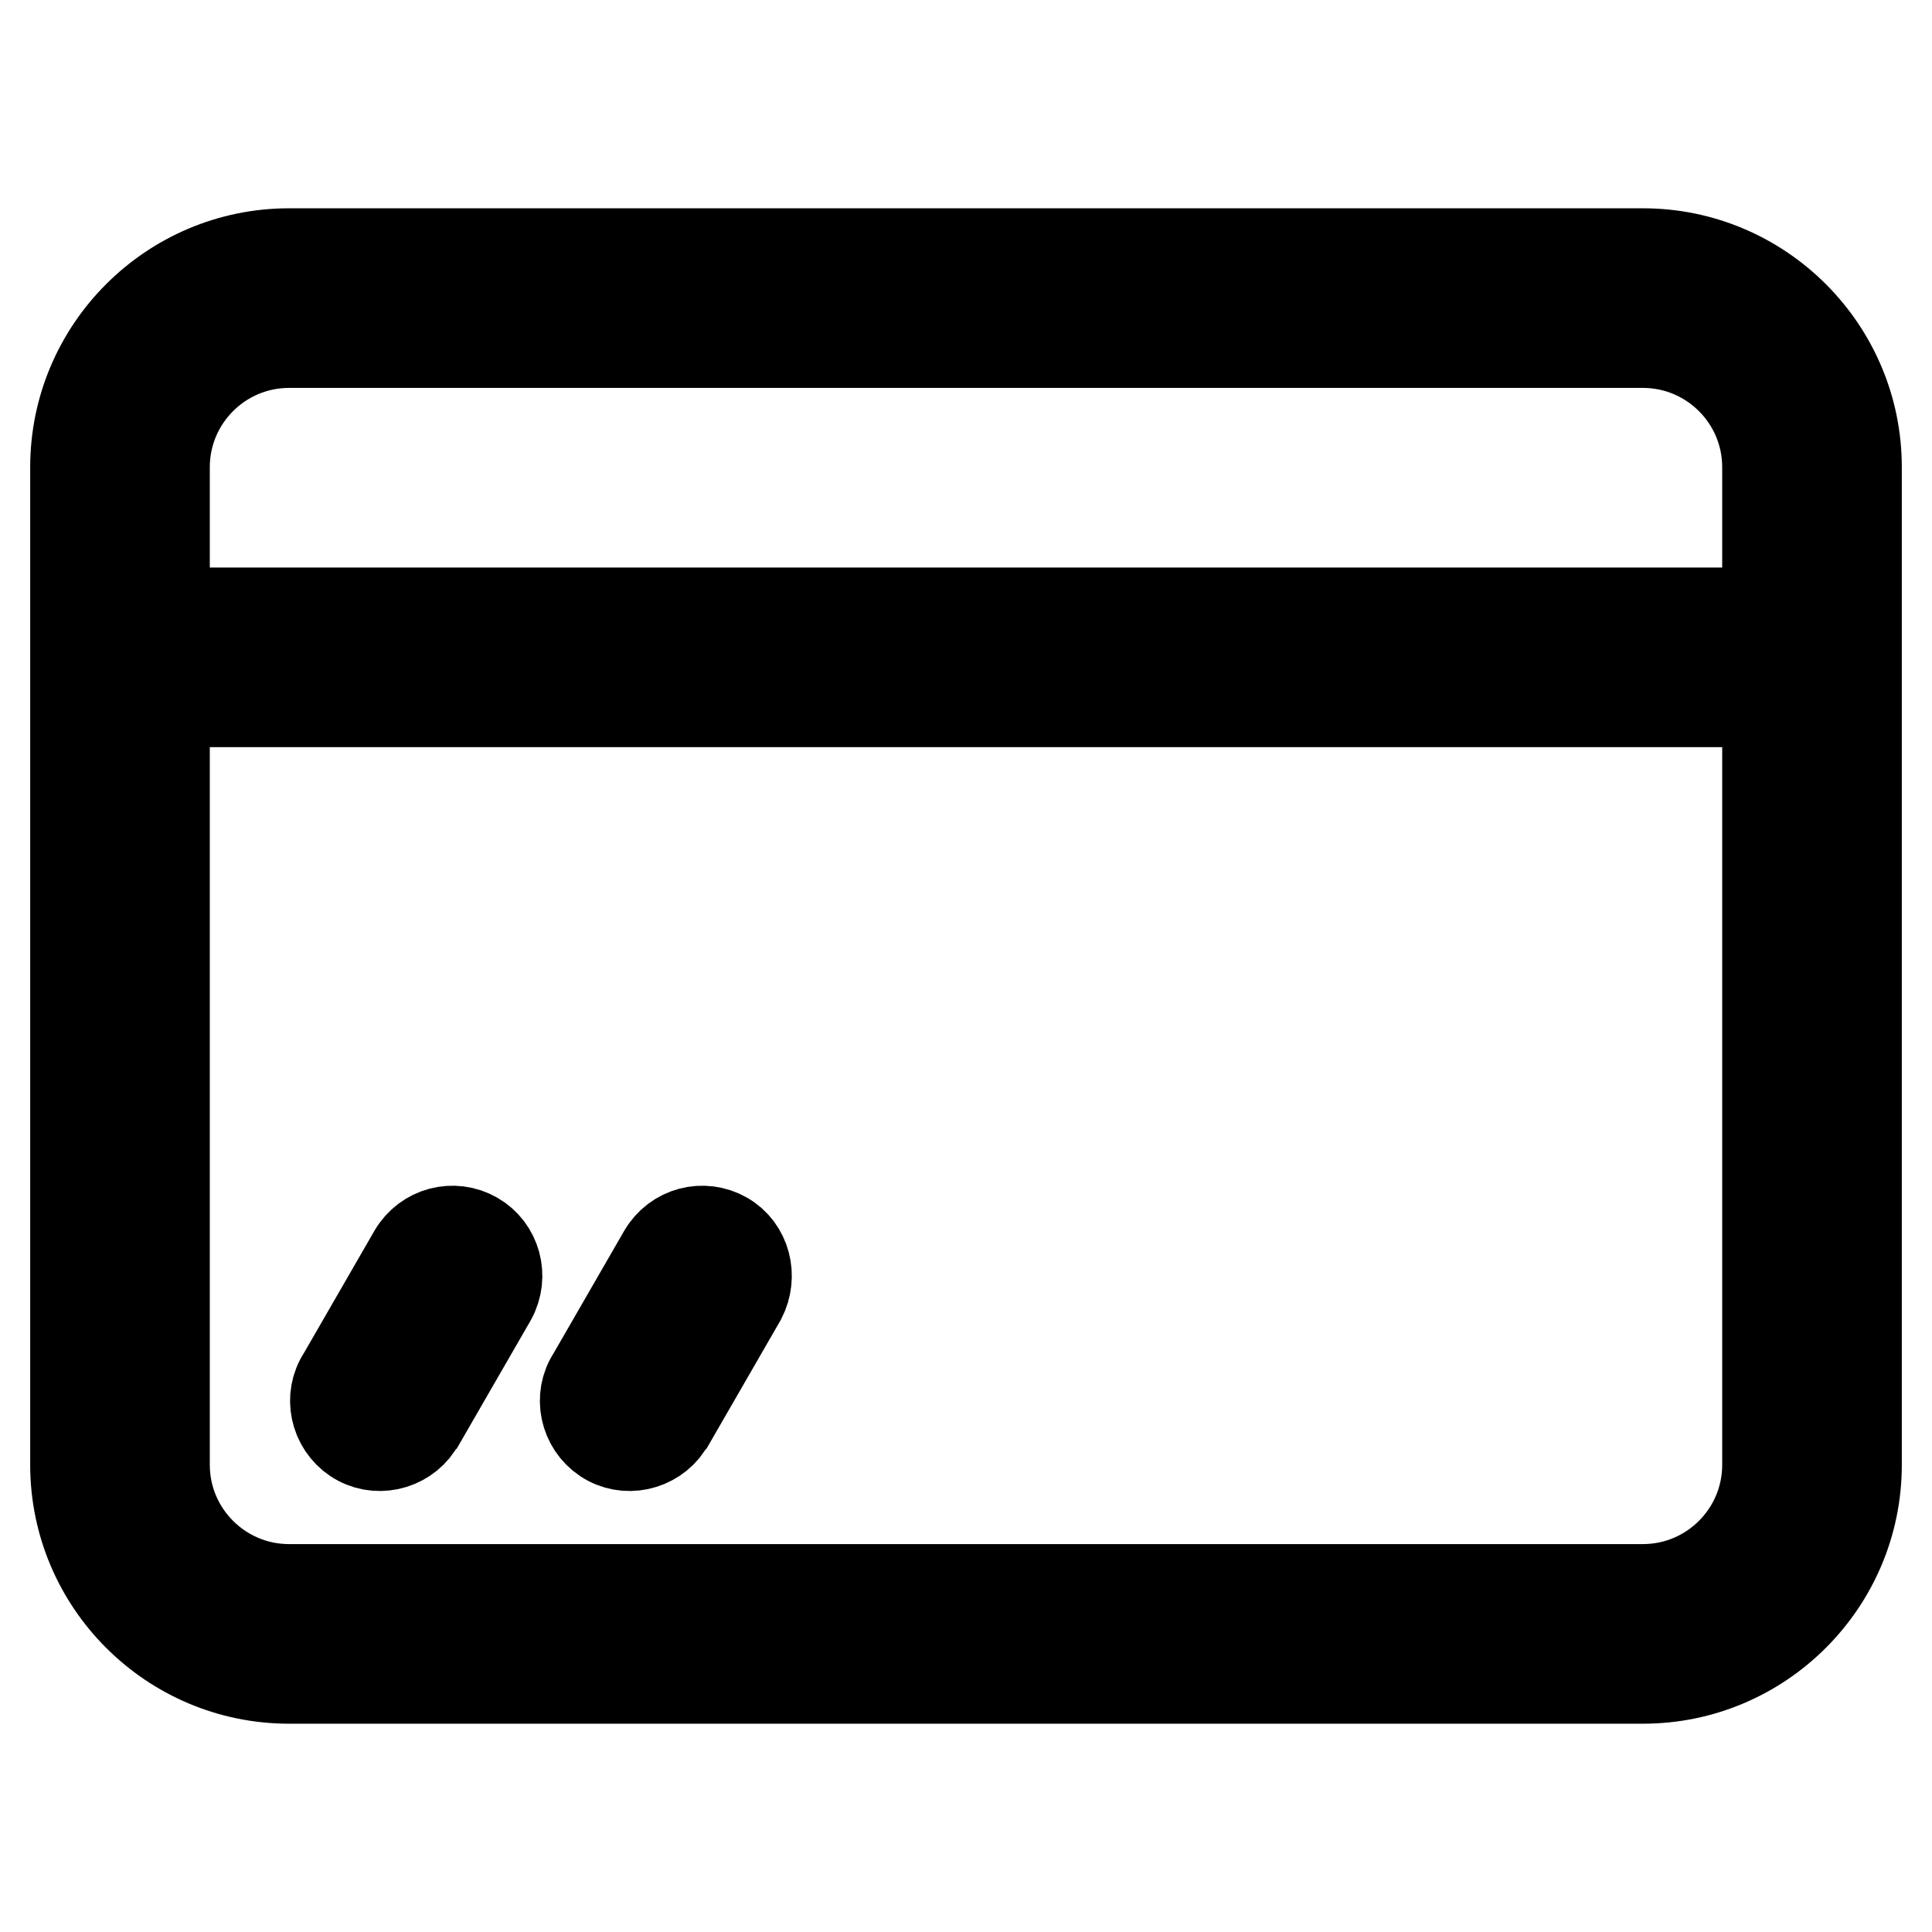 <?xml version="1.0" encoding="utf-8"?>
<!-- Svg Vector Icons : http://www.onlinewebfonts.com/icon -->
<!DOCTYPE svg PUBLIC "-//W3C//DTD SVG 1.1//EN" "http://www.w3.org/Graphics/SVG/1.1/DTD/svg11.dtd">
<svg version="1.1" xmlns="http://www.w3.org/2000/svg" xmlns:xlink="http://www.w3.org/1999/xlink" x="0px" y="0px" viewBox="0 0 256 256" enable-background="new 0 0 256 256" xml:space="preserve">
<g> <path stroke-width="12" fill-opacity="0" stroke="#000000"  d="M217.7,33.6H38.3C22.7,33.6,10,46.3,10,61.9v132.2c0,15.6,12.7,28.3,28.3,28.3l0,0h179.4 c15.6,0,28.3-12.7,28.3-28.3l0,0V61.9C246,46.3,233.3,33.6,217.7,33.6L217.7,33.6z M38.3,45.4h179.4c9.1,0,16.5,7.4,16.5,16.5v19.3 H21.8V61.9C21.8,52.8,29.2,45.4,38.3,45.4z M217.7,210.6H38.3c-9.1,0-16.5-7.4-16.5-16.5l0,0V93h212.4v101.1 C234.2,203.2,226.8,210.6,217.7,210.6L217.7,210.6z"/> <path stroke-width="12" fill-opacity="0" stroke="#000000"  d="M62.9,163.9c-2.8-1.6-6.4-0.7-8.1,2.2c0,0,0,0,0,0l-9.4,16.3c-1.8,2.7-1,6.4,1.7,8.2c2.7,1.8,6.4,1,8.2-1.7 c0.1-0.2,0.2-0.4,0.4-0.6l9.4-16.3C66.7,169.1,65.7,165.5,62.9,163.9C62.9,163.9,62.9,163.9,62.9,163.9z M96,163.9 c-2.8-1.6-6.4-0.7-8.1,2.2c0,0,0,0,0,0l-9.4,16.3c-1.8,2.7-1,6.4,1.7,8.2c2.7,1.8,6.4,1,8.2-1.7c0.1-0.2,0.2-0.4,0.4-0.6l9.4-16.3 C99.7,169.1,98.8,165.5,96,163.9C96,163.9,96,163.9,96,163.9z"/></g>
</svg>
